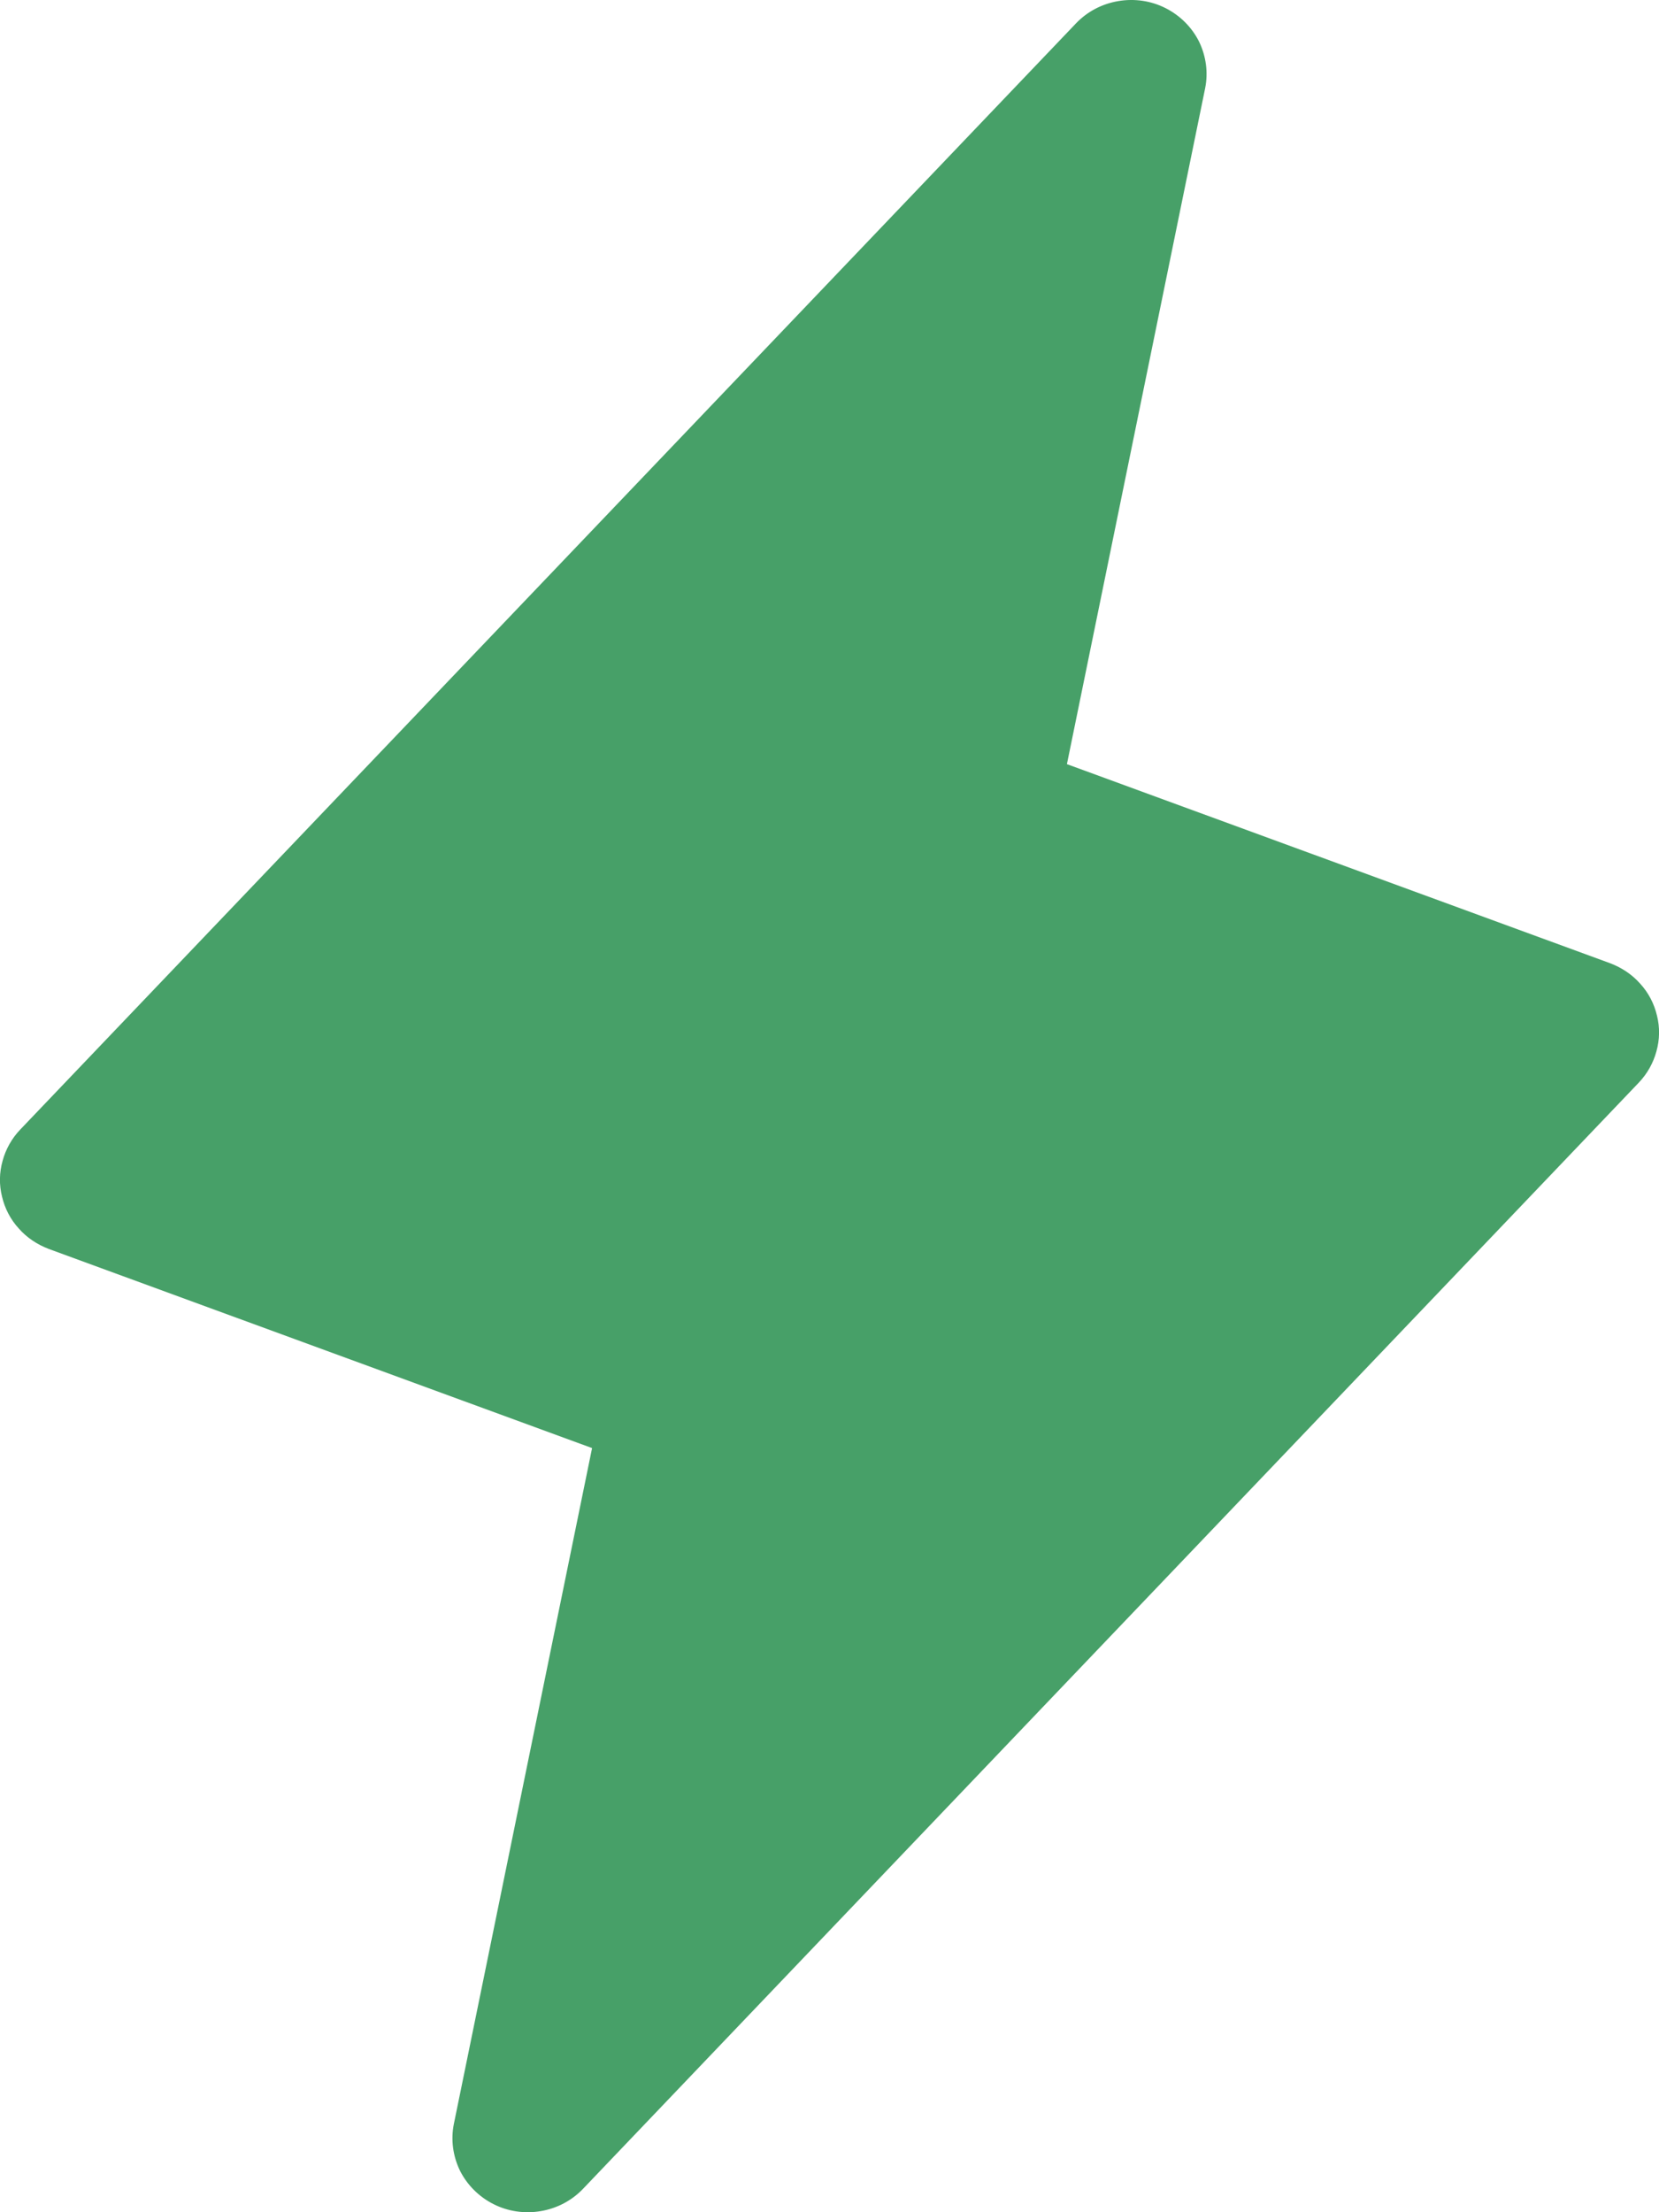 <?xml version="1.0" encoding="UTF-8"?> <svg xmlns="http://www.w3.org/2000/svg" width="9" height="12" viewBox="0 0 9 12" fill="none"><path d="M8.89 5.873L3.163 11.873C3.102 11.937 3.022 11.979 2.934 11.994C2.846 12.009 2.756 11.996 2.677 11.956C2.598 11.916 2.534 11.852 2.495 11.774C2.457 11.695 2.445 11.607 2.462 11.522L3.212 7.855L0.265 6.775C0.202 6.751 0.146 6.714 0.102 6.664C0.057 6.615 0.026 6.555 0.011 6.491C-0.005 6.427 -0.004 6.361 0.014 6.297C0.031 6.234 0.064 6.175 0.11 6.127L5.837 0.127C5.898 0.063 5.978 0.021 6.066 0.006C6.154 -0.009 6.244 0.004 6.323 0.044C6.402 0.084 6.466 0.148 6.505 0.226C6.543 0.305 6.555 0.393 6.538 0.478L5.788 4.145L8.735 5.225C8.798 5.249 8.854 5.286 8.898 5.336C8.943 5.385 8.974 5.445 8.989 5.509C9.005 5.573 9.004 5.639 8.986 5.703C8.969 5.766 8.936 5.825 8.89 5.873Z" fill="#47A068"></path></svg> 